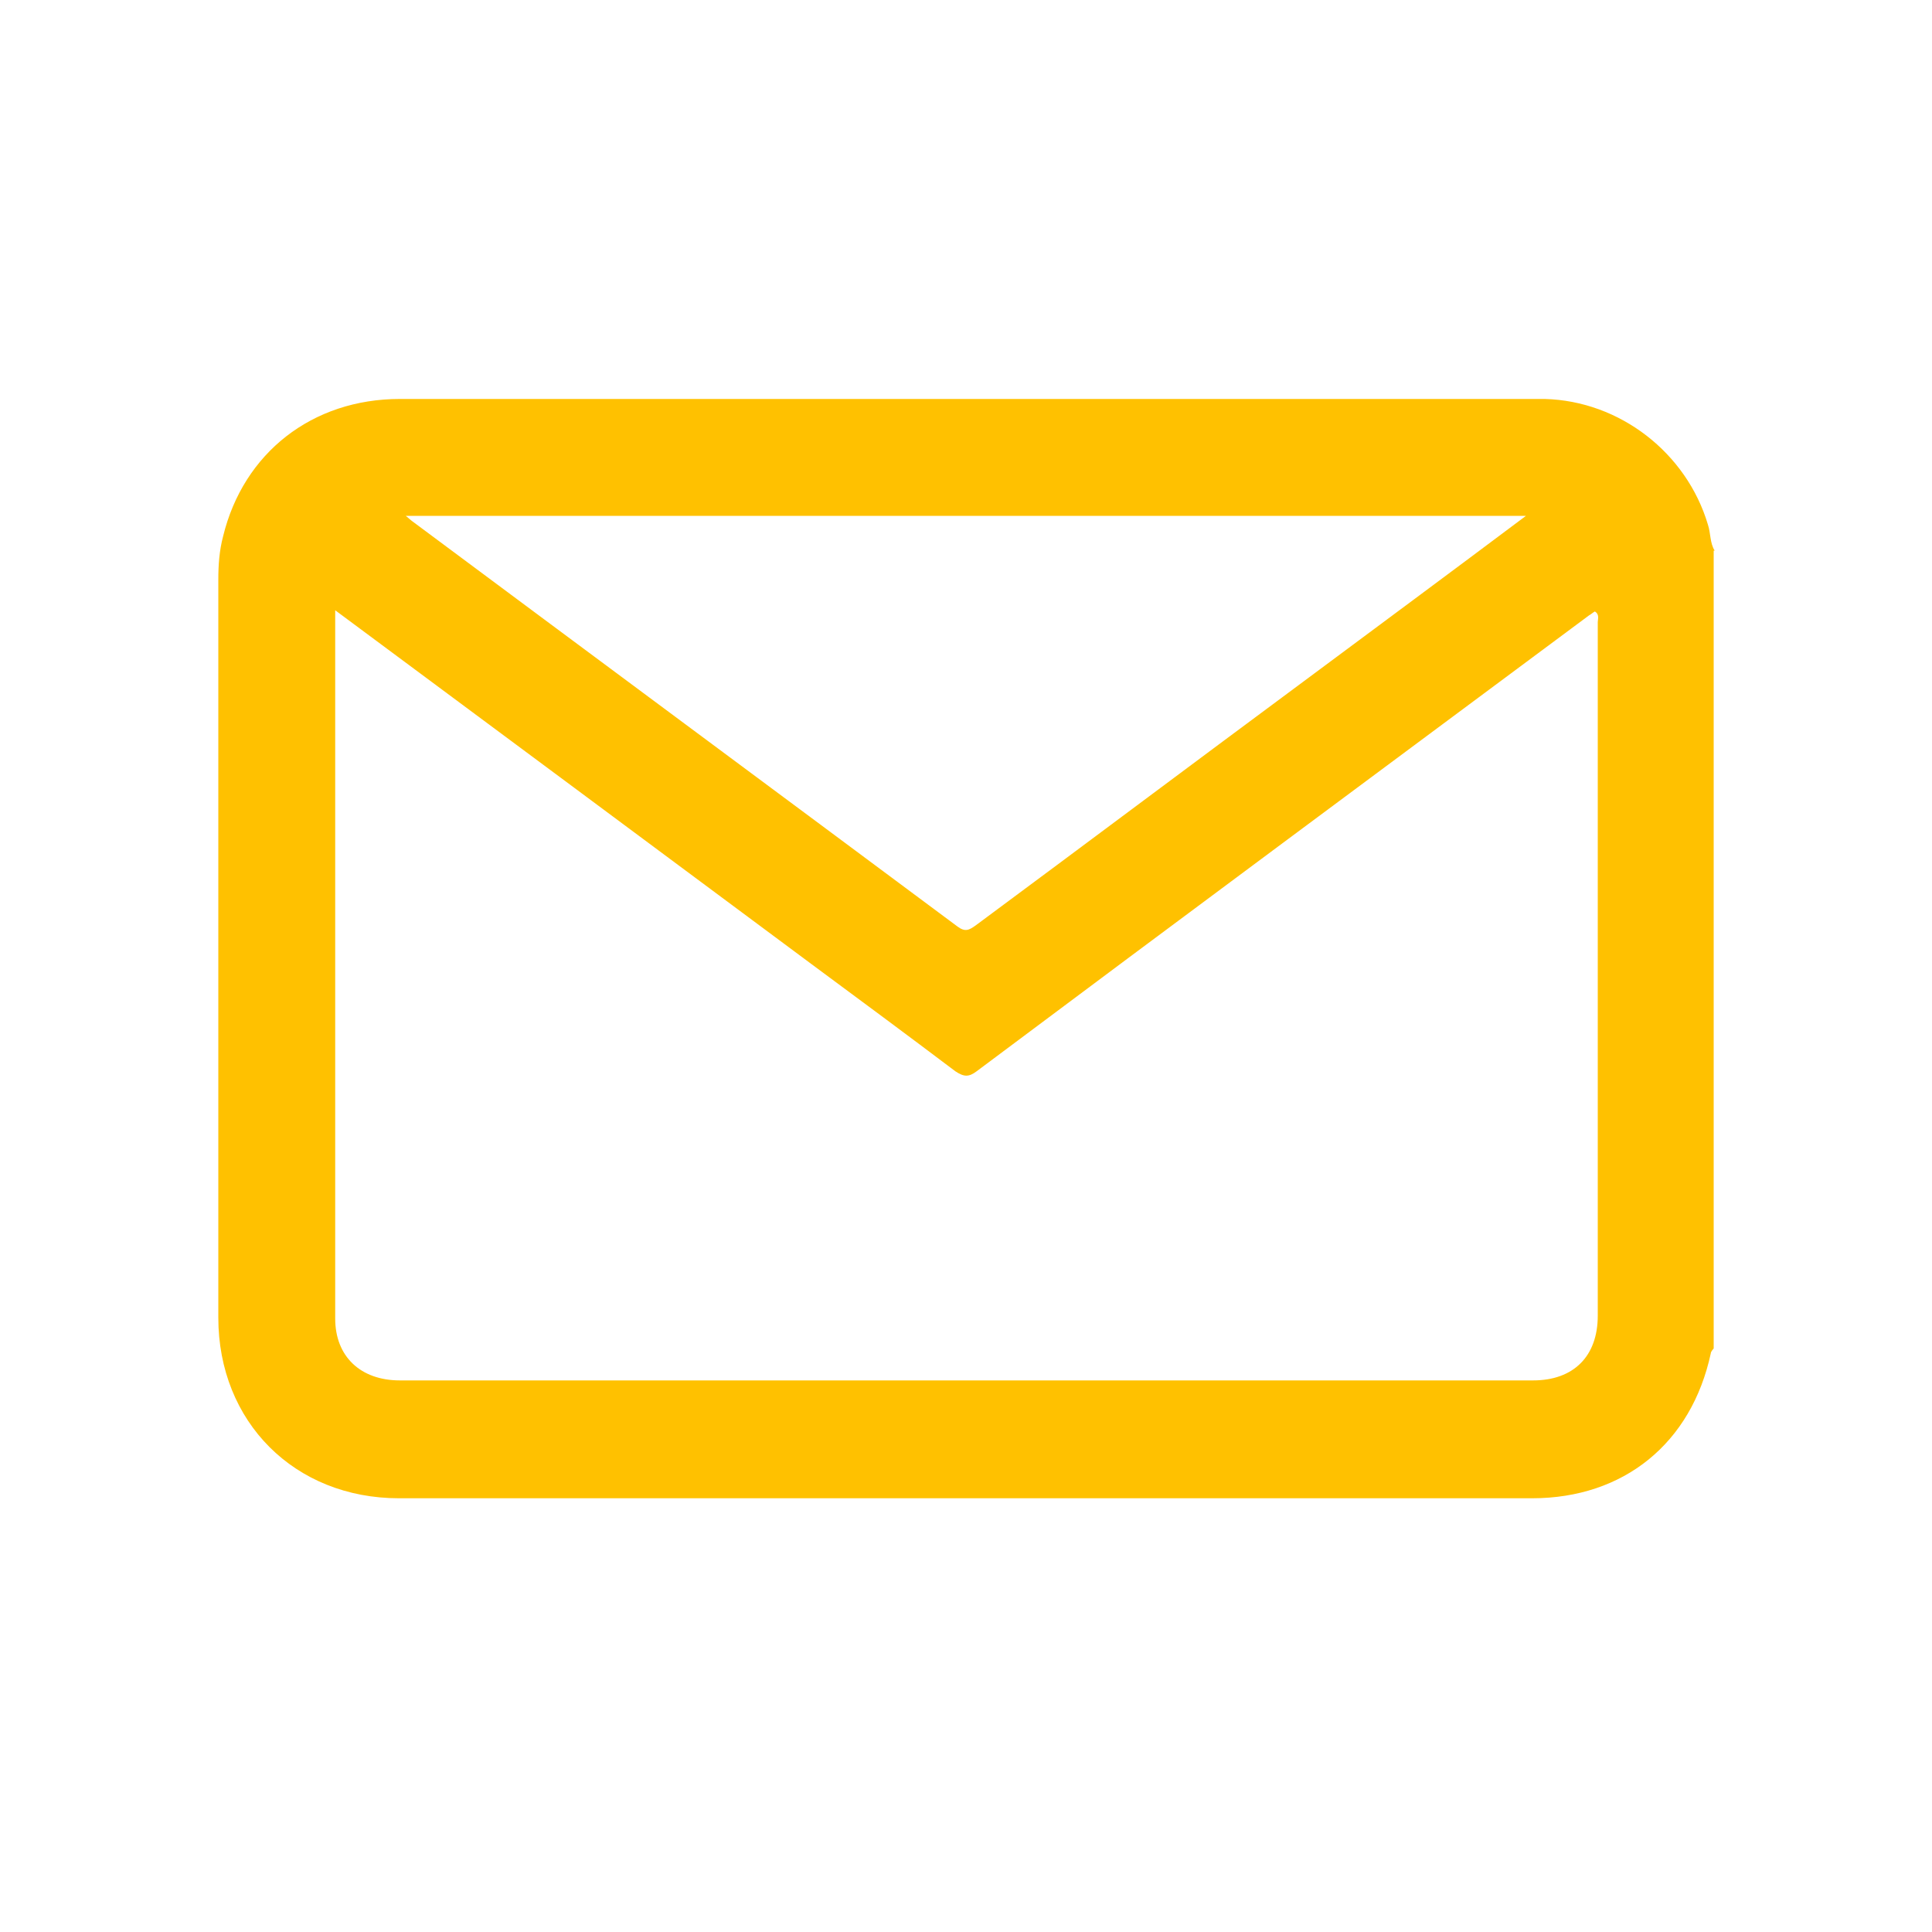 <?xml version="1.0" encoding="UTF-8"?>
<svg id="IconosFooter" xmlns="http://www.w3.org/2000/svg" viewBox="0 0 20 20">
  <defs>
    <style>
      .cls-1 {
        fill: #ffc100;
        stroke-width: 0px;
      }
    </style>
  </defs>
  <path class="cls-1" d="M17.74,5.7v8.26s-.03.03-.03.05c-.2.93-.9,1.5-1.85,1.5-3.91,0-7.82,0-11.73,0-1.08,0-1.87-.79-1.87-1.87,0-2.55,0-5.09,0-7.64,0-.15.01-.3.05-.45.21-.86.92-1.42,1.83-1.42,3.65,0,7.31,0,10.96,0,.3,0,.59,0,.89,0,.78.02,1.47.56,1.69,1.3.03.09.02.19.07.27ZM3.47,6.31c0,.05,0,.08,0,.1,0,2.41,0,4.83,0,7.24,0,.39.26.64.67.64,3.91,0,7.82,0,11.73,0,.42,0,.67-.25.67-.67,0-2.39,0-4.79,0-7.18,0-.03.02-.08-.03-.11-.02.01-.04.03-.06.04-2.11,1.57-4.23,3.14-6.34,4.72-.08.06-.13.06-.22,0-.49-.37-.99-.74-1.49-1.11-1.64-1.22-3.27-2.43-4.94-3.67ZM15.8,5.34H4.2s.05.04.06.05c1.88,1.4,3.77,2.8,5.65,4.2.08.06.12.04.19-.01,1.12-.83,2.24-1.67,3.36-2.5.78-.58,1.55-1.15,2.35-1.75Z"/>
</svg>
